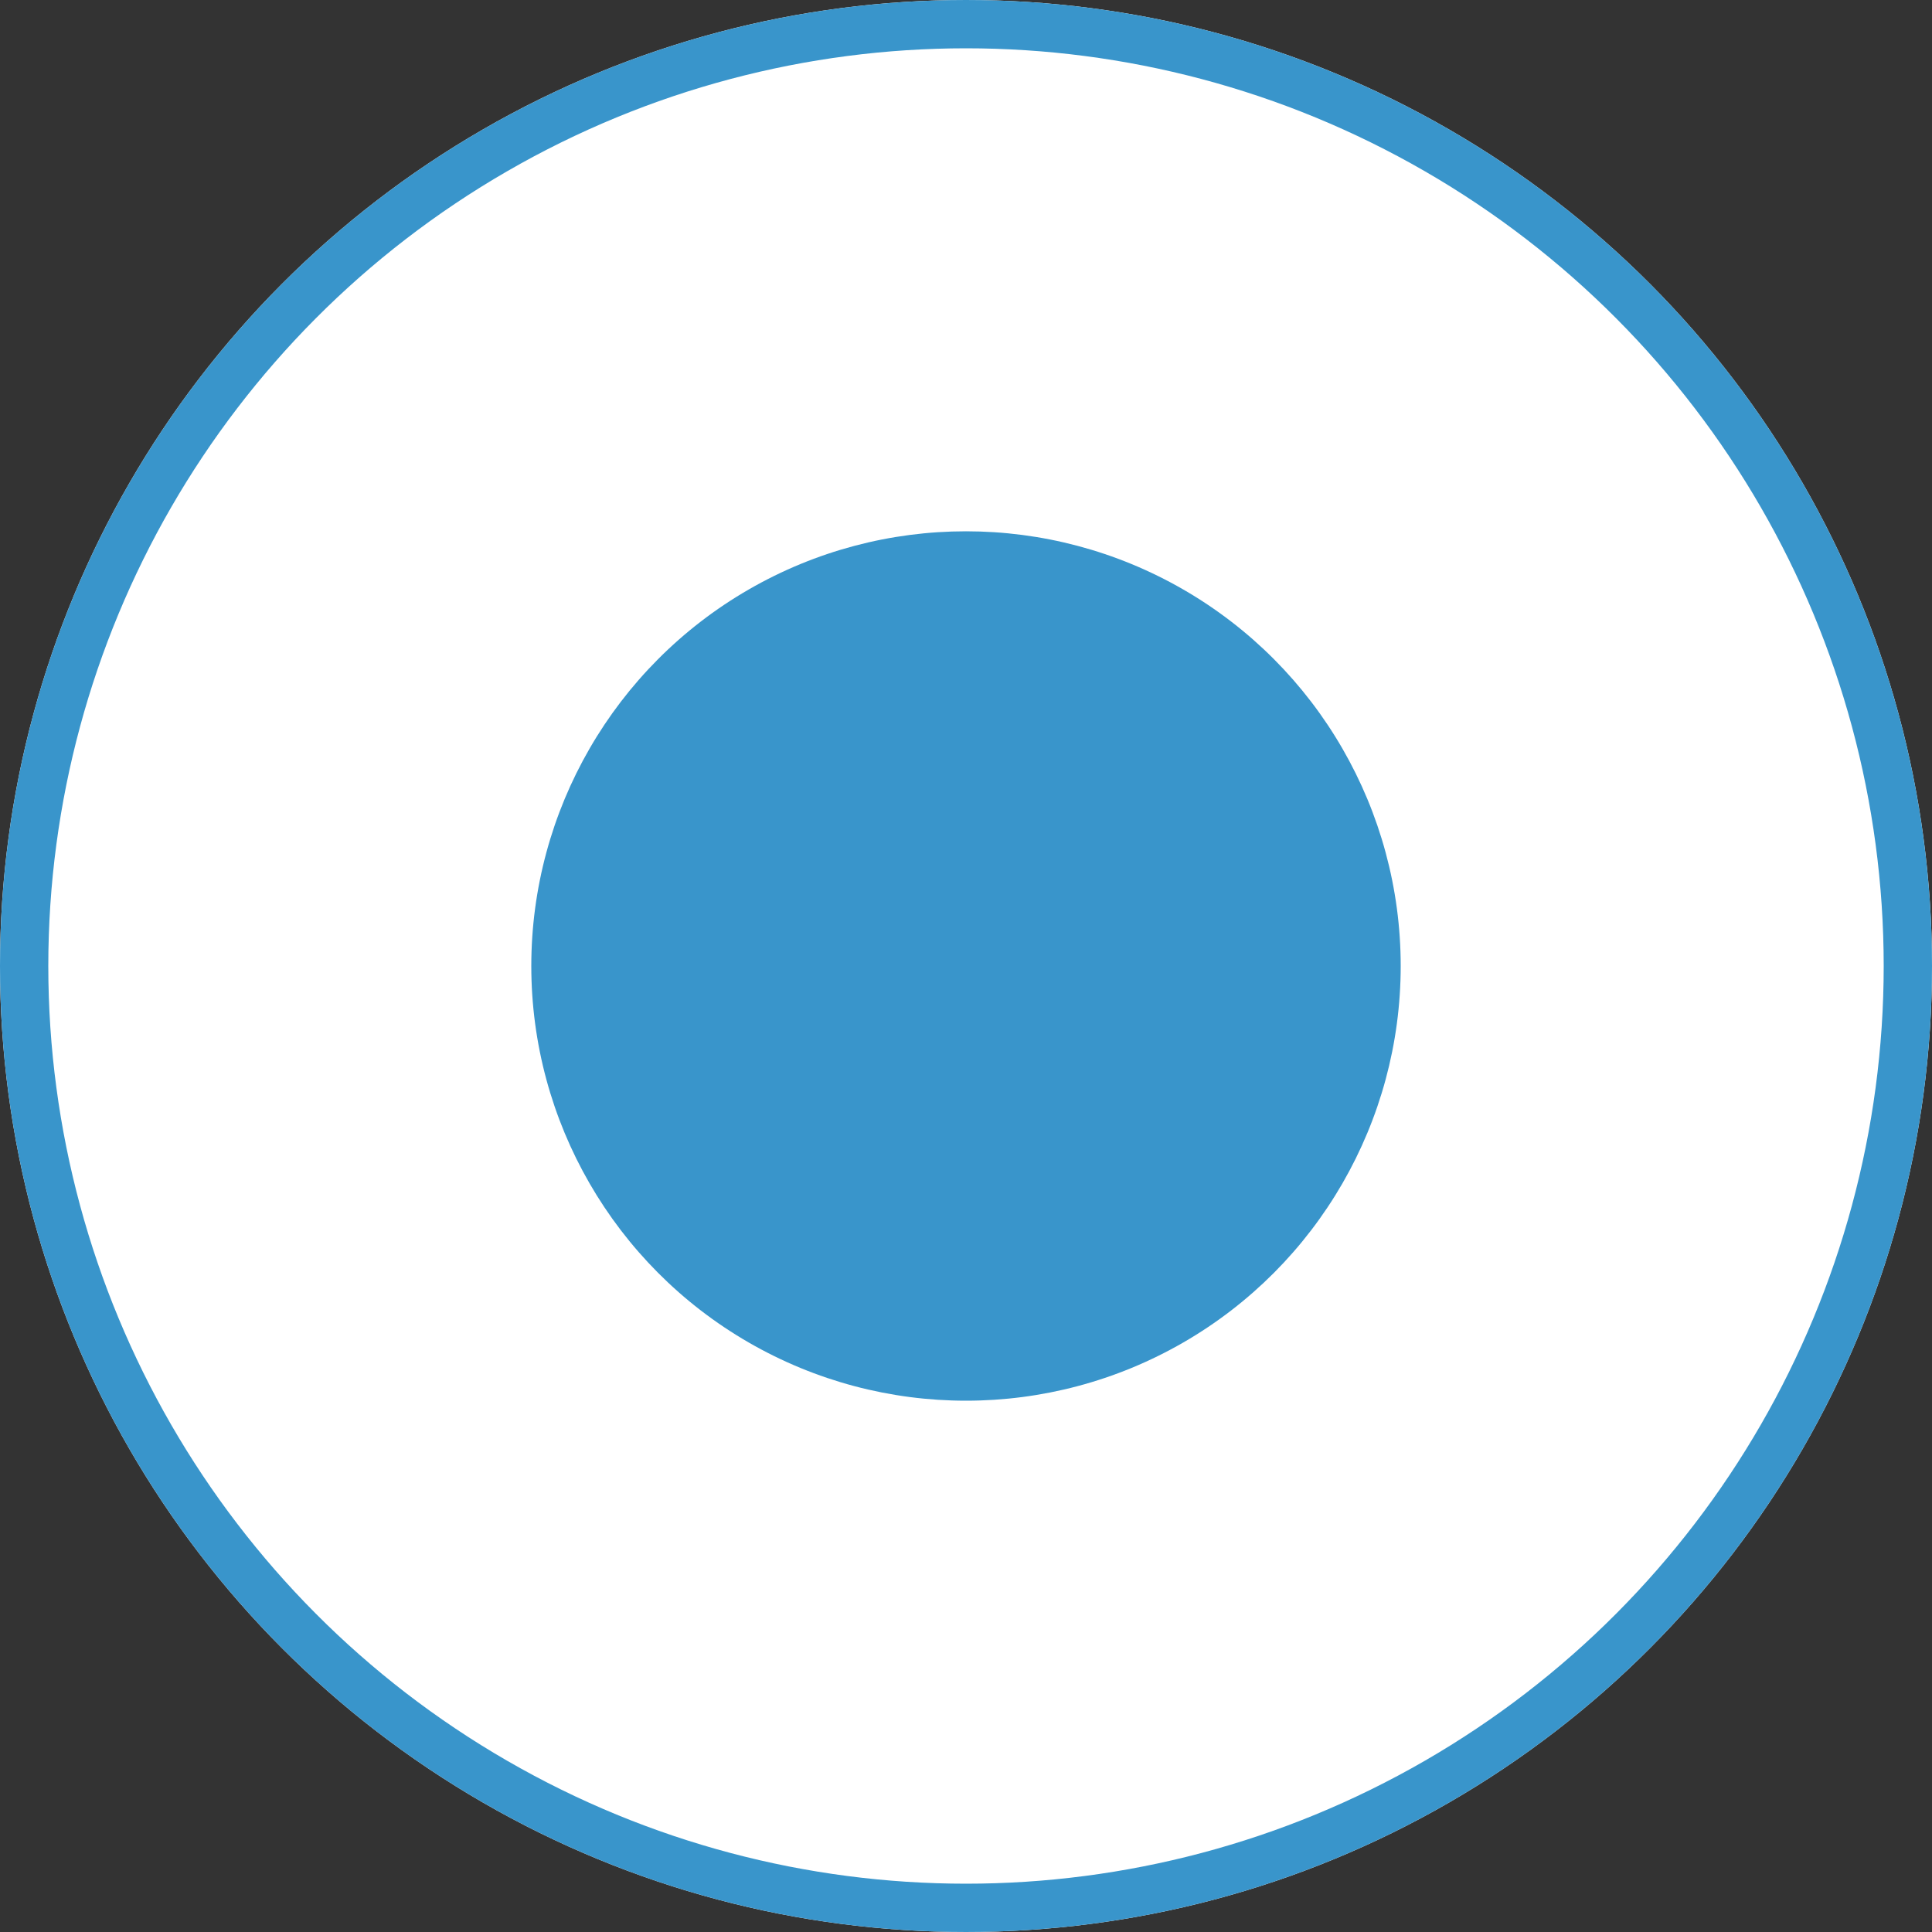 <svg xmlns="http://www.w3.org/2000/svg" width="40" height="40"><rect width="100%" height="100%" fill="#333333" stroke="none"/><g data-name="グループ 760" transform="translate(-50 -6850)"><g data-name="グループ 759"><g data-name="楕円形 165" transform="translate(50 6850)" fill="#fff" stroke="#3995cb"><circle cx="20" cy="20" r="20" stroke="none"/><circle cx="20" cy="20" r="19.5" fill="none"/></g></g><circle data-name="楕円形 166" cx="9" cy="9" r="9" transform="translate(61 6861)" fill="#3995cb"/></g></svg>